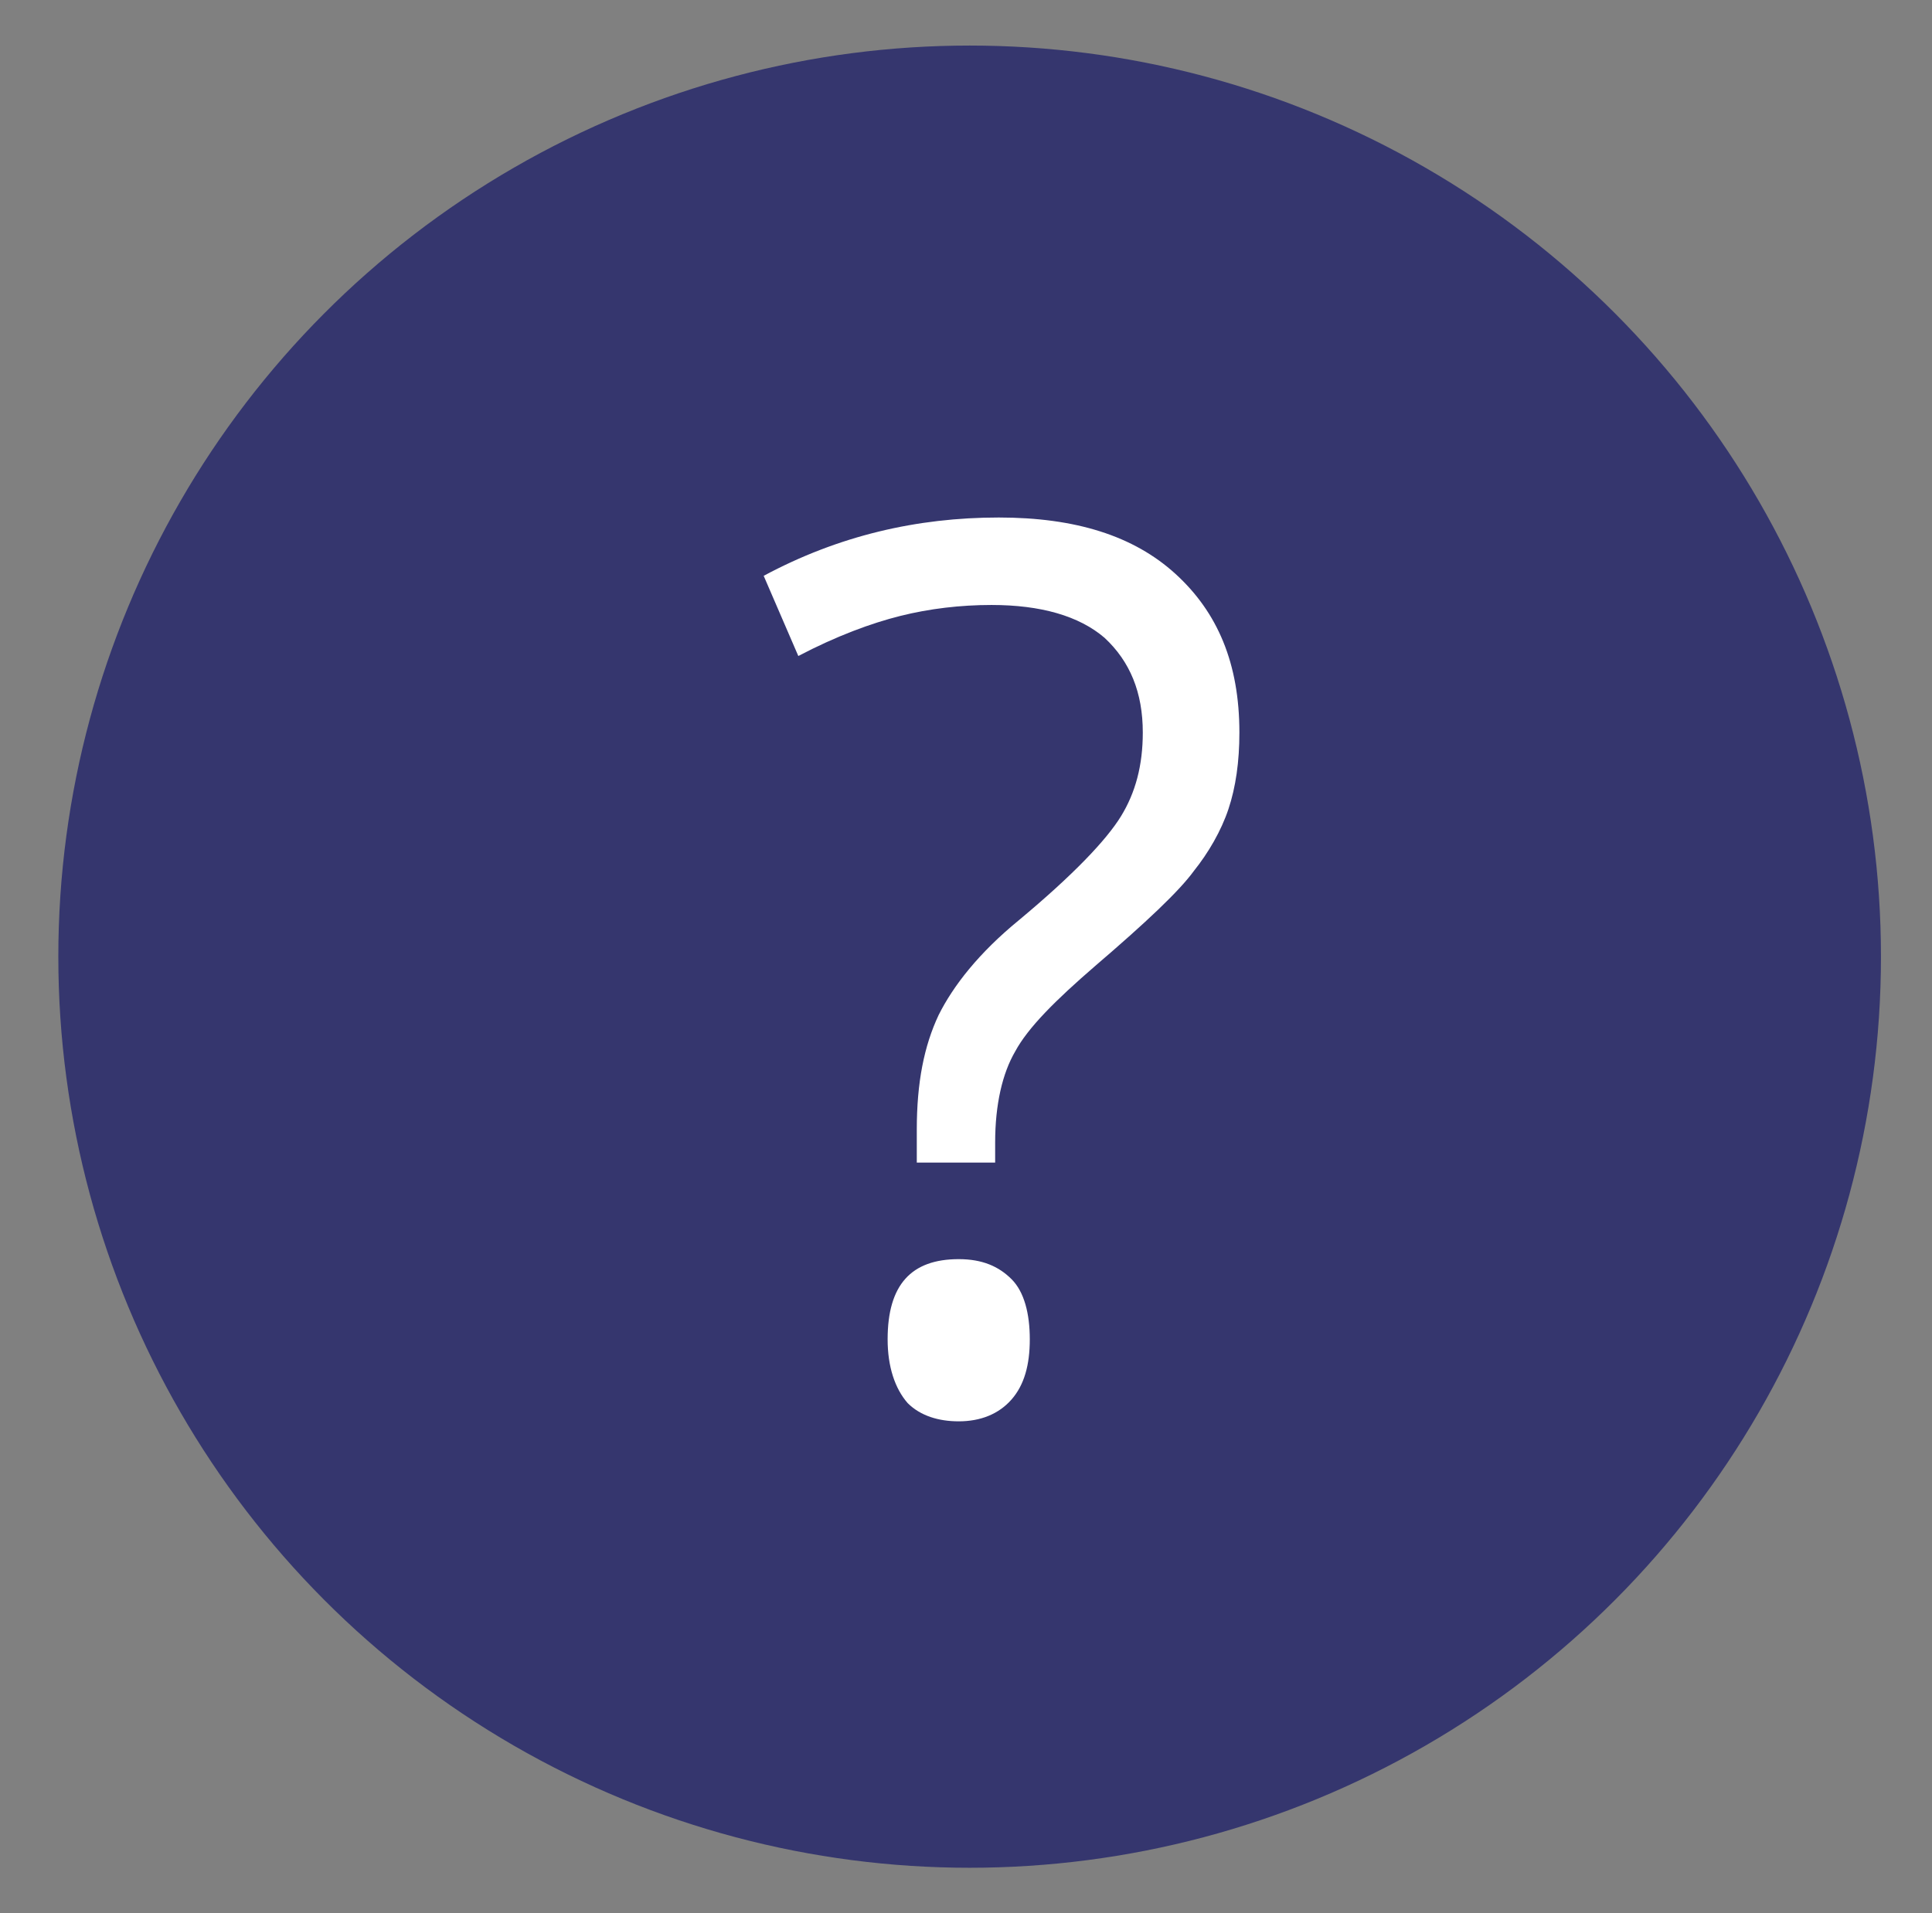 <?xml version="1.0" encoding="utf-8"?>
<!-- Generator: Adobe Illustrator 25.3.1, SVG Export Plug-In . SVG Version: 6.00 Build 0)  -->
<svg version="1.1" id="Layer_1" xmlns="http://www.w3.org/2000/svg" xmlns:xlink="http://www.w3.org/1999/xlink" x="0px" y="0px"
	 viewBox="0 0 106 105" style="enable-background:new 0 0 106 105;" xml:space="preserve">
<rect x="0" y="0" width="106" height="105" fill="#808080" stroke="none"/>
<style type="text/css">
	.st0{fill:#35366E;}
	.st1{fill:#FFFFFF;}
</style>
<circle class="st0" cx="53.2" cy="52.5" r="50"/>
<g>
	<path class="st1" d="M50.3,63.7V62c0-2.6,0.4-4.6,1.2-6.3c0.8-1.6,2.2-3.4,4.4-5.2c3-2.5,4.8-4.4,5.6-5.7c0.8-1.3,1.2-2.8,1.2-4.6
		c0-2.2-0.7-3.9-2.1-5.2c-1.4-1.2-3.5-1.8-6.2-1.8c-1.7,0-3.4,0.2-5,0.6c-1.6,0.4-3.5,1.1-5.6,2.2l-1.9-4.4
		c4.1-2.2,8.4-3.2,12.9-3.2c4.2,0,7.4,1,9.7,3.1c2.3,2.1,3.5,4.9,3.5,8.7c0,1.6-0.2,3-0.6,4.2c-0.4,1.2-1.1,2.4-1.9,3.4
		c-0.8,1.1-2.6,2.8-5.4,5.2c-2.2,1.9-3.7,3.4-4.4,4.7c-0.7,1.2-1.1,2.9-1.1,5v1.1H50.3z M48.7,73.5c0-3,1.3-4.4,3.9-4.4
		c1.3,0,2.2,0.4,2.9,1.1s1,1.9,1,3.3c0,1.4-0.3,2.5-1,3.3c-0.7,0.8-1.7,1.2-2.9,1.2c-1.1,0-2.1-0.3-2.8-1
		C49.1,76.2,48.7,75,48.7,73.5z"/>
</g>
</svg>
